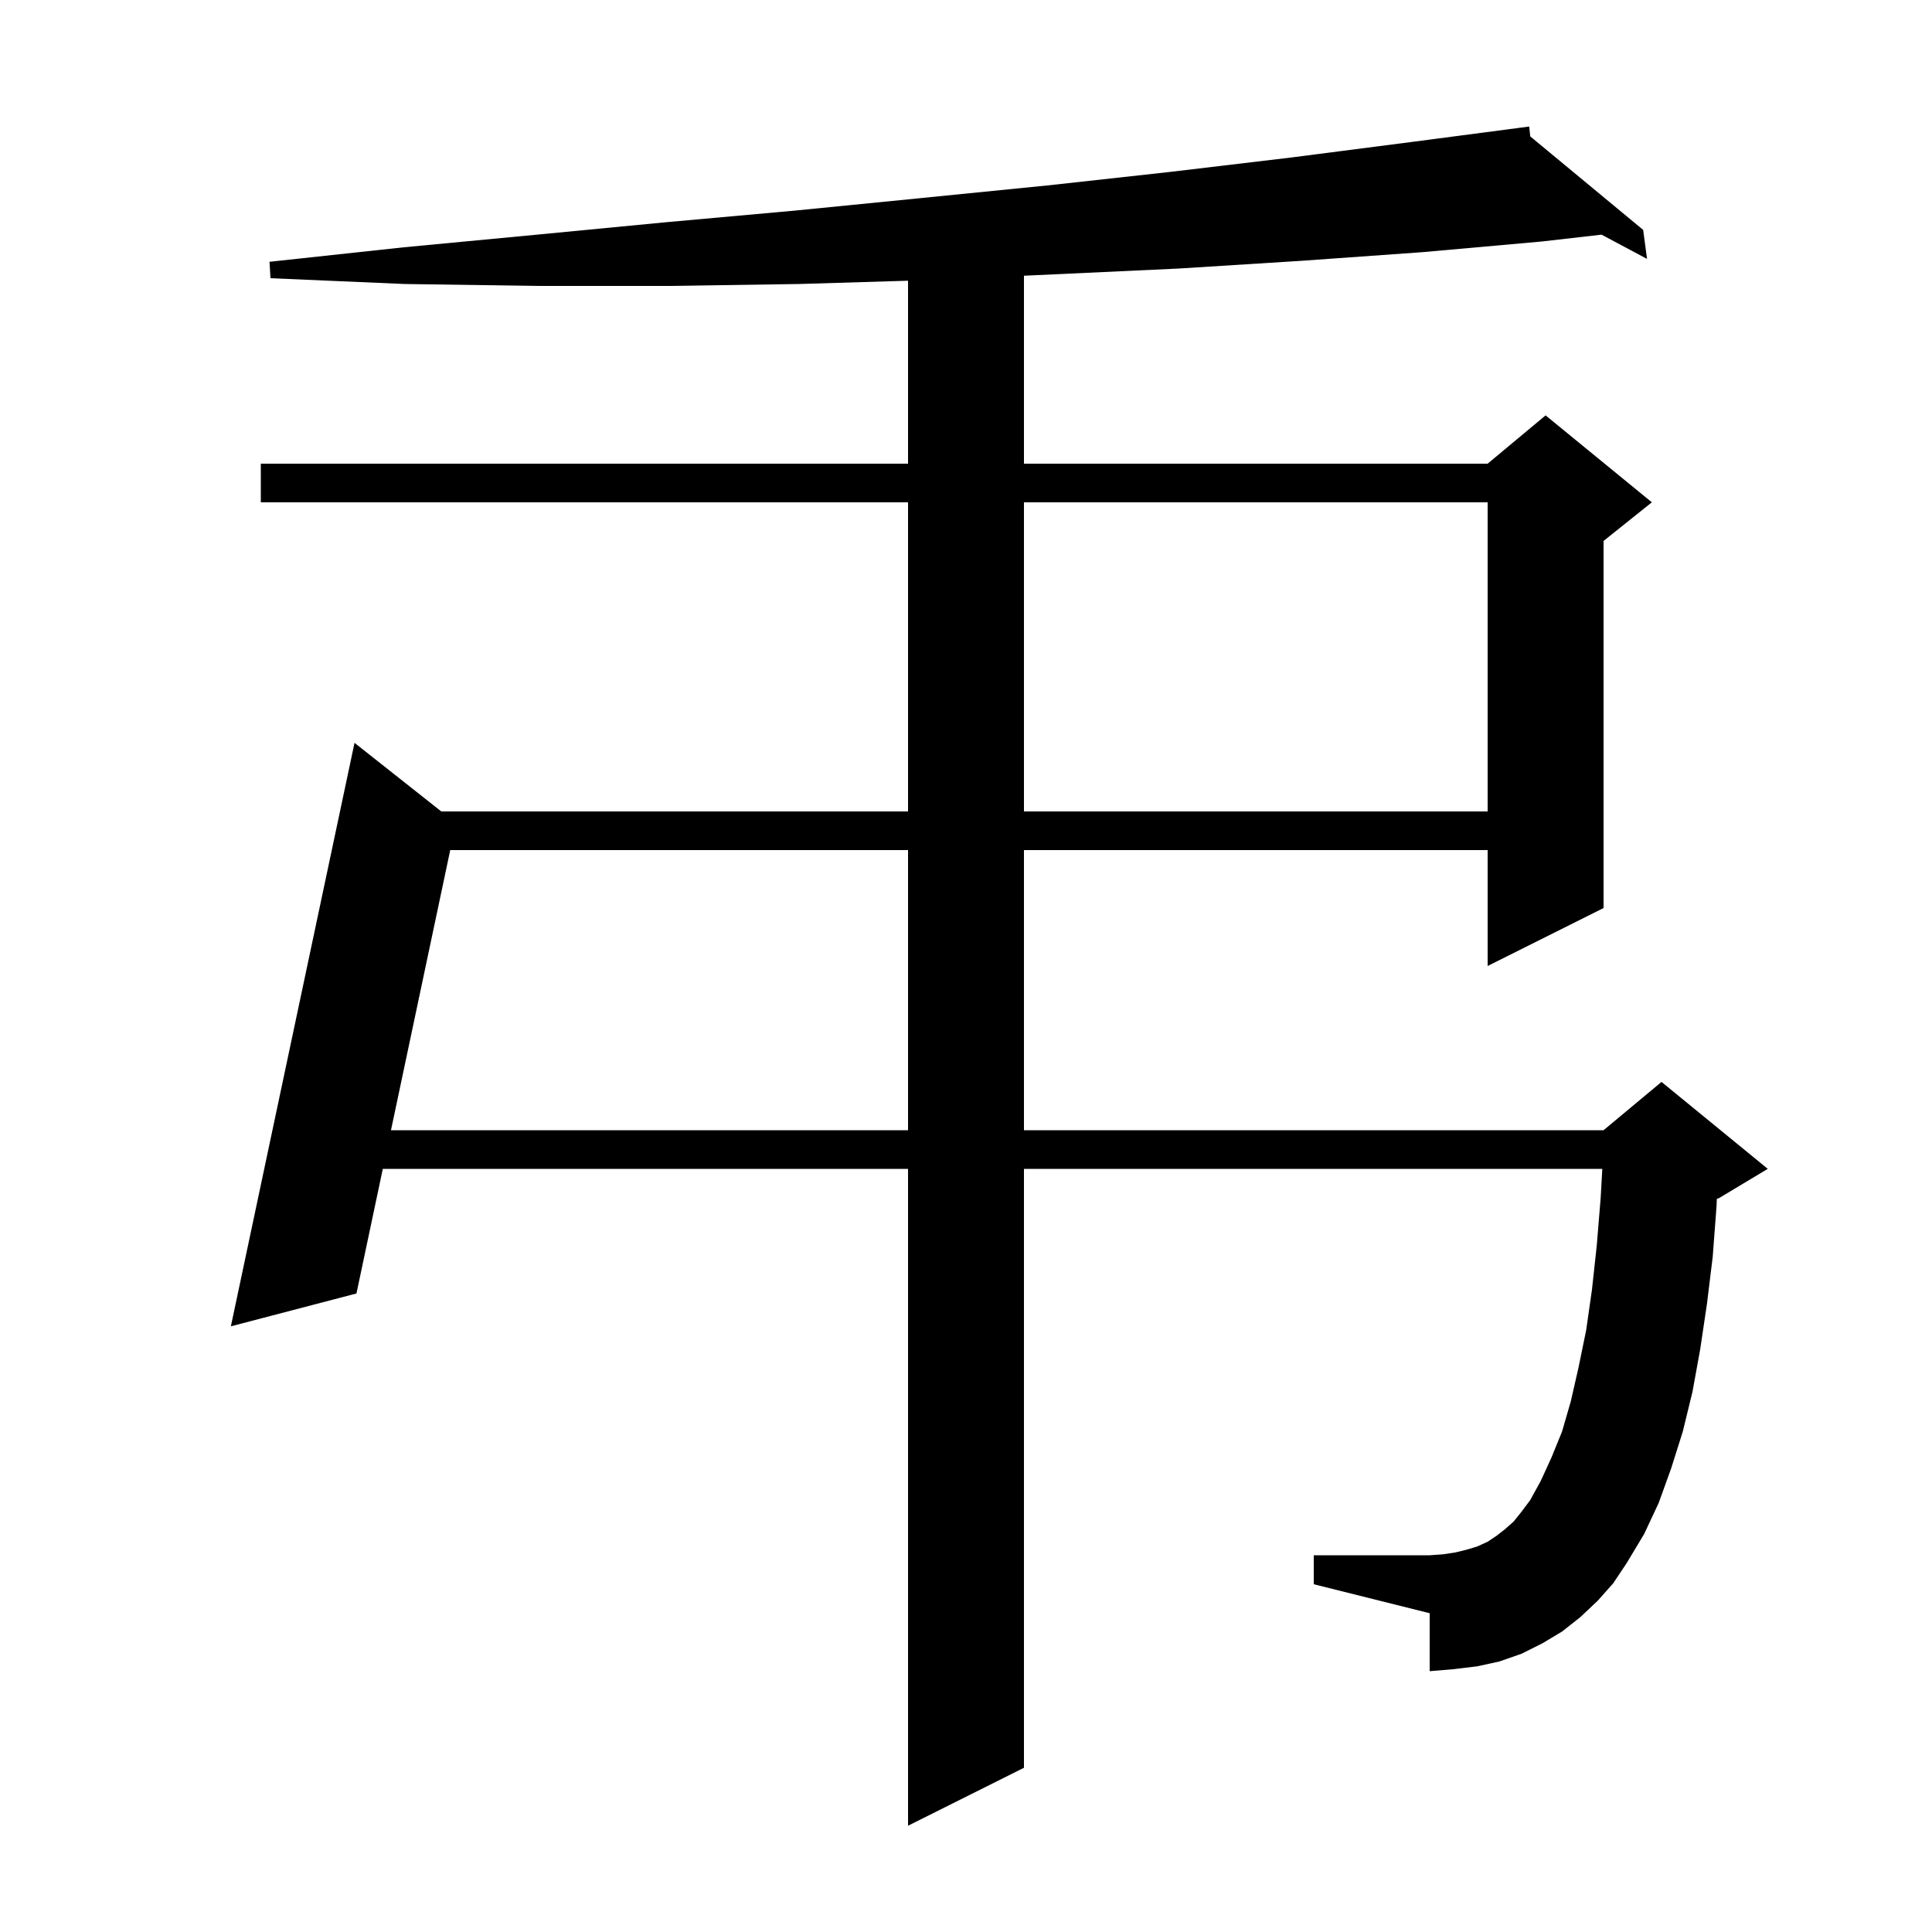 <svg xmlns="http://www.w3.org/2000/svg" xmlns:xlink="http://www.w3.org/1999/xlink" version="1.1" baseProfile="full" viewBox="0 0 200 200" width="200" height="200"><g fill="currentColor"><path d="M 165.4 165.7 L 163.6 167.4 L 161.7 168.9 L 159.7 170.1 L 157.5 171.2 L 155.2 172.0 L 152.9 172.5 L 150.4 172.8 L 148.0 173.0 L 148.0 167.0 L 136.0 164.0 L 136.0 161.0 L 148.0 161.0 L 149.4 160.9 L 150.7 160.7 L 151.9 160.4 L 152.9 160.1 L 154.0 159.6 L 154.9 159.0 L 155.8 158.3 L 156.7 157.5 L 157.5 156.5 L 158.4 155.3 L 159.5 153.3 L 160.6 150.9 L 161.7 148.2 L 162.6 145.1 L 163.4 141.6 L 164.2 137.7 L 164.8 133.5 L 165.3 128.9 L 165.7 124.0 L 165.87 121.0 L 106.0 121.0 L 106.0 183.0 L 94.0 189.0 L 94.0 121.0 L 39.628 121.0 L 36.9 133.9 L 23.9 137.3 L 36.7 76.9 L 45.682 84.0 L 94.0 84.0 L 94.0 52.0 L 27.0 52.0 L 27.0 48.0 L 94.0 48.0 L 94.0 29.06 L 82.7 29.4 L 69.3 29.6 L 55.7 29.6 L 41.9 29.4 L 28.0 28.8 L 27.9 27.1 L 41.8 25.6 L 55.5 24.3 L 69.0 23.0 L 82.3 21.8 L 95.4 20.5 L 108.4 19.2 L 121.1 17.8 L 133.7 16.3 L 146.1 14.7 L 157.306 13.23 L 157.3 13.2 L 157.332 13.227 L 158.3 13.1 L 158.411 14.12 L 170.1 23.8 L 170.5 26.8 L 165.791 24.292 L 159.6 25.0 L 147.3 26.1 L 134.7 27.0 L 122.0 27.8 L 109.1 28.4 L 106.0 28.542 L 106.0 48.0 L 154.0 48.0 L 160.0 43.0 L 171.0 52.0 L 166.0 56.0 L 166.0 94.0 L 154.0 100.0 L 154.0 88.0 L 106.0 88.0 L 106.0 117.0 L 166.0 117.0 L 172.0 112.0 L 183.0 121.0 L 178.0 124.0 L 177.724 124.115 L 177.7 124.8 L 177.3 130.1 L 176.7 135.0 L 176.0 139.7 L 175.2 144.1 L 174.2 148.2 L 173.0 152.0 L 171.7 155.6 L 170.2 158.8 L 168.4 161.8 L 167.0 163.9 Z M 46.608 88.0 L 40.474 117.0 L 94.0 117.0 L 94.0 88.0 Z M 106.0 52.0 L 106.0 84.0 L 154.0 84.0 L 154.0 52.0 Z "/></g></svg>